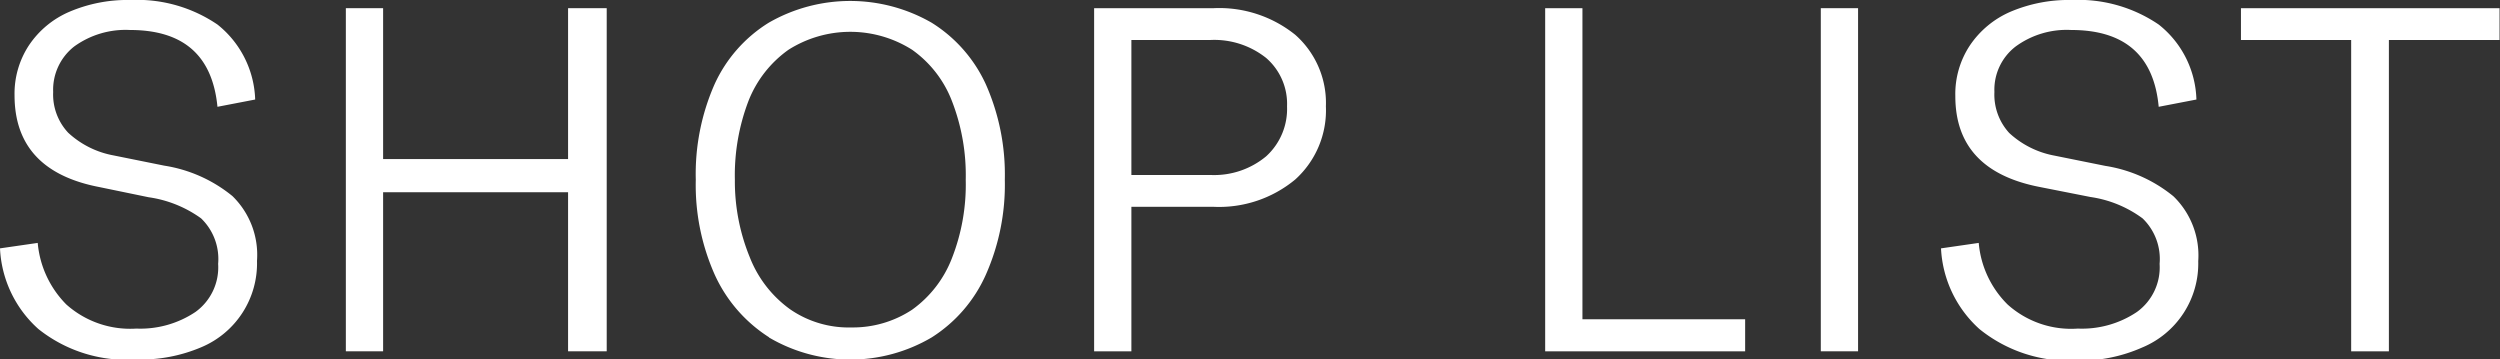 <svg xmlns="http://www.w3.org/2000/svg" viewBox="0 0 110.02 15.82"><rect x="0" y="0" width="110.02" height="15.82" fill="#333333" stroke="none"/><defs><style>.cls-1{fill:#fff;}</style></defs><g id="レイヤー_2" data-name="レイヤー 2"><g id="text"><path class="cls-1" d="M1.69,14.48A5.07,5.07,0,0,1,0,10.93l1.66-.24A4.39,4.39,0,0,0,2.92,13.4,4.22,4.22,0,0,0,6,14.46a4.36,4.36,0,0,0,2.6-.73,2.42,2.42,0,0,0,1-2.12,2.48,2.48,0,0,0-.75-2,5.19,5.19,0,0,0-2.31-.93L4.36,8.23Q.64,7.51.64,4.19A3.87,3.87,0,0,1,1.27,2,4.07,4.07,0,0,1,3.05.52,6.52,6.52,0,0,1,5.76,0,6.28,6.28,0,0,1,9.57,1.08a4.39,4.39,0,0,1,1.66,3.3L9.57,4.7c-.22-2.26-1.5-3.38-3.85-3.38a3.85,3.85,0,0,0-2.46.73,2.42,2.42,0,0,0-.92,2A2.46,2.46,0,0,0,3,5.84a4,4,0,0,0,2,1l2.23.45a6.26,6.26,0,0,1,3,1.34,3.61,3.61,0,0,1,1.08,2.85,4,4,0,0,1-2.45,3.8A6.81,6.81,0,0,1,6,15.82,6.23,6.23,0,0,1,1.69,14.48Z"/><path class="cls-1" d="M26.7,15.46H25v-7H16.86v7H15.22V.36h1.64V7H25V.36H26.7Z"/><path class="cls-1" d="M33.84,14.84a6.4,6.4,0,0,1-2.39-2.76,9.7,9.7,0,0,1-.83-4.17,9.79,9.79,0,0,1,.83-4.21A6.21,6.21,0,0,1,33.83,1,7.19,7.19,0,0,1,41,1,6.26,6.26,0,0,1,43.38,3.7a9.79,9.79,0,0,1,.84,4.21,9.76,9.76,0,0,1-.84,4.19A6.29,6.29,0,0,1,41,14.85a7.06,7.06,0,0,1-7.16,0Zm6.3-1.21a5,5,0,0,0,1.75-2.26,8.88,8.88,0,0,0,.61-3.46,9,9,0,0,0-.61-3.47,4.93,4.93,0,0,0-1.75-2.25,5.08,5.08,0,0,0-5.44,0,5,5,0,0,0-1.76,2.25,9.16,9.16,0,0,0-.6,3.47A8.81,8.81,0,0,0,33,11.33a5.11,5.11,0,0,0,1.77,2.28,4.53,4.53,0,0,0,2.7.8A4.73,4.73,0,0,0,40.14,13.63Z"/><path class="cls-1" d="M57,1.53a4,4,0,0,1,1.35,3.15A4.1,4.1,0,0,1,57,7.9a5.25,5.25,0,0,1-3.62,1.2H49.79v6.36H48.15V.36h5.26A5.34,5.34,0,0,1,57,1.53ZM55.72,6.88a2.82,2.82,0,0,0,.92-2.2,2.67,2.67,0,0,0-.92-2.13,3.67,3.67,0,0,0-2.46-.79H49.79V7.7h3.47A3.58,3.58,0,0,0,55.72,6.88Z"/><path class="cls-1" d="M68,.36h1.64V14.05h7.16v1.41H68Z"/><path class="cls-1" d="M80.13,15.46V.36h1.64v15.1Z"/><path class="cls-1" d="M87.11,14.48a5.11,5.11,0,0,1-1.69-3.55l1.66-.24a4.34,4.34,0,0,0,1.27,2.71,4.18,4.18,0,0,0,3.09,1.06,4.34,4.34,0,0,0,2.6-.73,2.42,2.42,0,0,0,1-2.12,2.48,2.48,0,0,0-.75-2A5.09,5.09,0,0,0,92,8.67l-2.23-.44q-3.72-.72-3.72-4A3.87,3.87,0,0,1,86.69,2,4.13,4.13,0,0,1,88.47.52,6.55,6.55,0,0,1,91.18,0,6.28,6.28,0,0,1,95,1.08a4.36,4.36,0,0,1,1.66,3.3L95,4.7c-.21-2.26-1.5-3.38-3.85-3.38a3.8,3.8,0,0,0-2.45.73,2.4,2.4,0,0,0-.93,2,2.5,2.5,0,0,0,.65,1.8,4,4,0,0,0,2,1l2.23.45a6.26,6.26,0,0,1,3,1.34,3.62,3.62,0,0,1,1.09,2.85,4,4,0,0,1-2.46,3.8,6.79,6.79,0,0,1-2.94.58A6.28,6.28,0,0,1,87.11,14.48Z"/><path class="cls-1" d="M110,1.76h-4.87v13.7h-1.66V1.76H98.62V.36H110Z"/></g></g></svg>